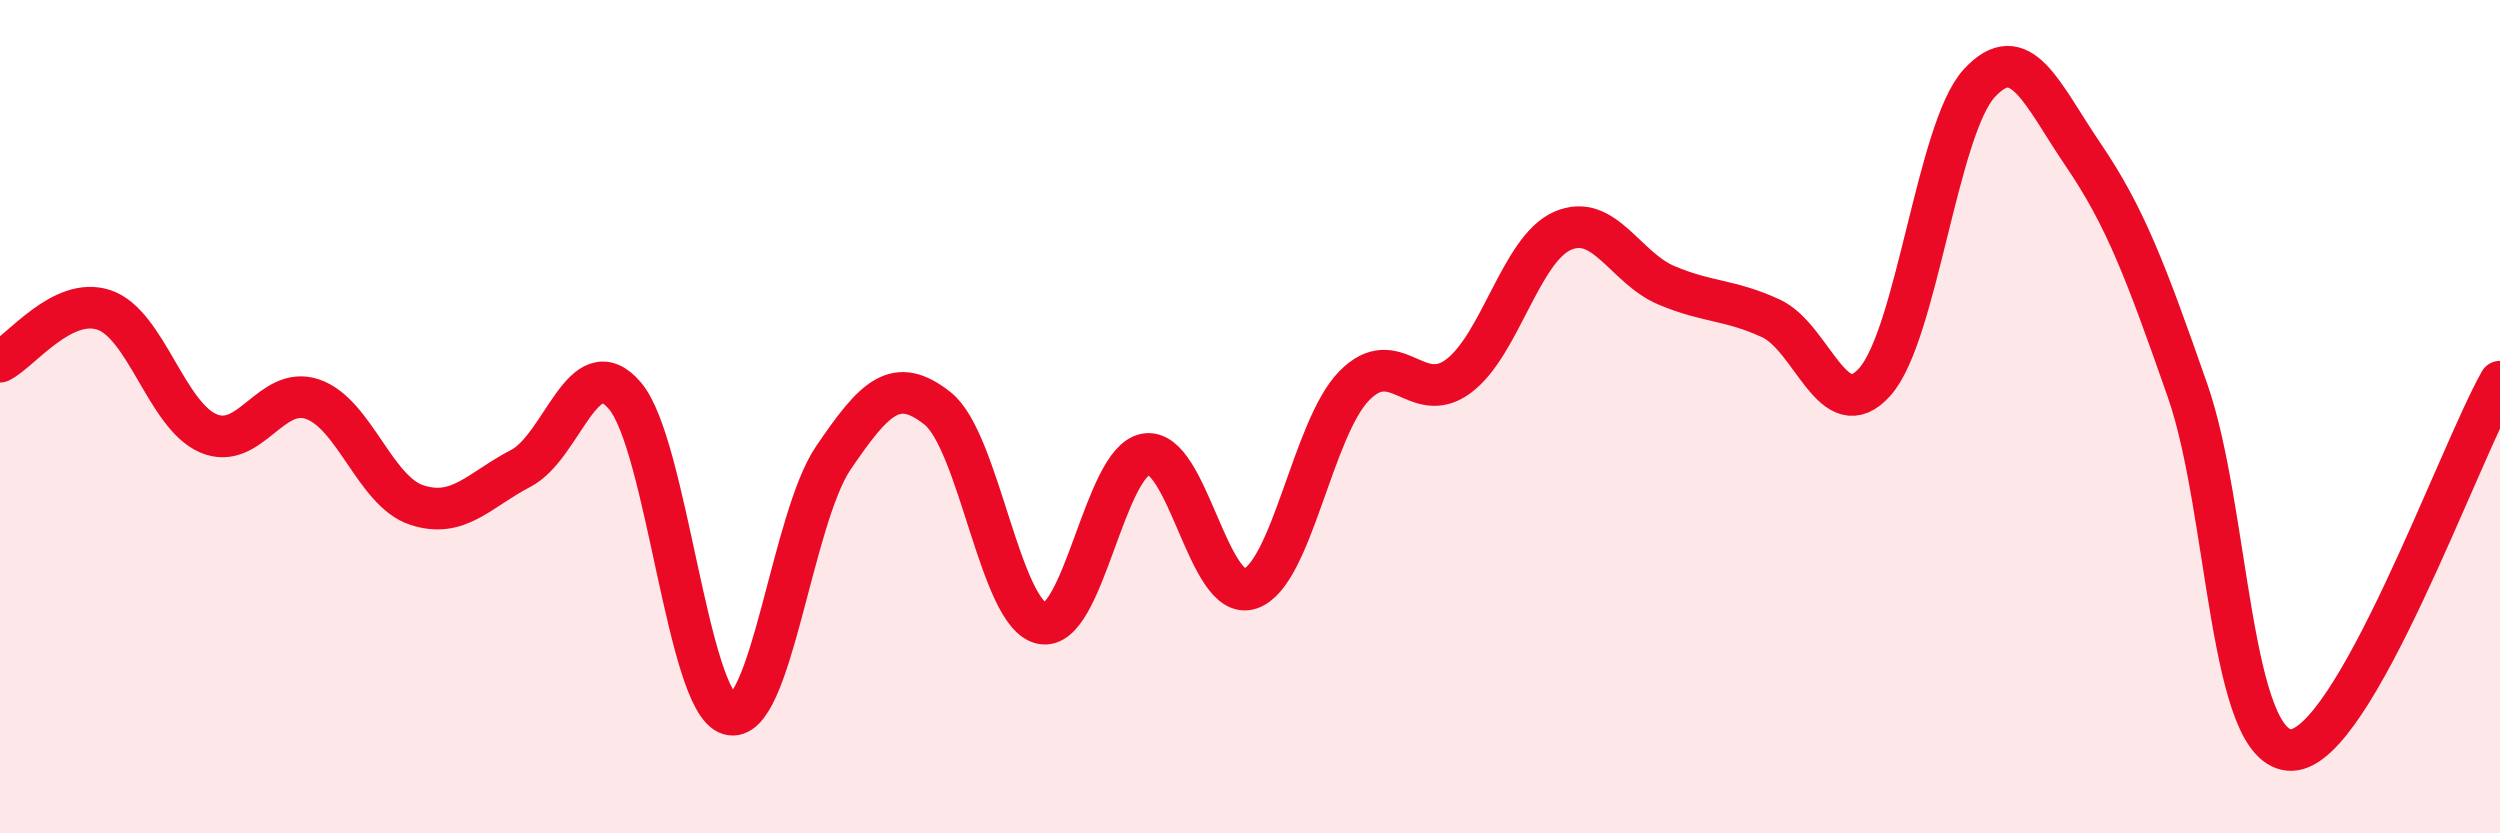 
    <svg width="60" height="20" viewBox="0 0 60 20" xmlns="http://www.w3.org/2000/svg">
      <path
        d="M 0,8.68 C 0.5,8.43 1.5,7.1 2.5,7.44 C 3.5,7.78 4,9.97 5,10.4 C 6,10.83 6.5,9.24 7.5,9.58 C 8.5,9.92 9,11.79 10,12.12 C 11,12.45 11.5,11.76 12.5,11.24 C 13.5,10.72 14,8.32 15,9.5 C 16,10.68 16.5,16.84 17.5,17.14 C 18.5,17.44 19,12.46 20,10.99 C 21,9.52 21.5,9.01 22.5,9.8 C 23.5,10.59 24,14.74 25,14.96 C 26,15.18 26.5,11.07 27.5,10.9 C 28.5,10.73 29,14.46 30,14.13 C 31,13.8 31.5,10.28 32.5,9.26 C 33.5,8.24 34,9.77 35,9.03 C 36,8.29 36.5,5.98 37.5,5.54 C 38.5,5.1 39,6.43 40,6.85 C 41,7.27 41.5,7.18 42.5,7.64 C 43.5,8.1 44,10.29 45,9.16 C 46,8.03 46.5,3.09 47.5,2 C 48.5,0.91 49,2.25 50,3.72 C 51,5.19 51.5,6.51 52.5,9.37 C 53.5,12.23 53.5,18.04 55,18 C 56.5,17.96 59,10.93 60,9.16L60 20L0 20Z"
        fill="#EB0A25"
        opacity="0.1"
        stroke-linecap="round"
        stroke-linejoin="round"
      />
      <path
        d="M 0,8.68 C 0.5,8.43 1.5,7.1 2.5,7.44 C 3.5,7.78 4,9.97 5,10.4 C 6,10.83 6.5,9.24 7.5,9.58 C 8.5,9.92 9,11.79 10,12.12 C 11,12.45 11.5,11.76 12.5,11.24 C 13.5,10.72 14,8.32 15,9.5 C 16,10.68 16.5,16.84 17.5,17.14 C 18.5,17.44 19,12.46 20,10.99 C 21,9.52 21.5,9.01 22.5,9.8 C 23.5,10.59 24,14.74 25,14.96 C 26,15.18 26.5,11.07 27.5,10.9 C 28.5,10.73 29,14.46 30,14.13 C 31,13.8 31.5,10.28 32.5,9.26 C 33.5,8.24 34,9.77 35,9.03 C 36,8.29 36.5,5.98 37.5,5.54 C 38.5,5.1 39,6.43 40,6.85 C 41,7.27 41.5,7.18 42.5,7.64 C 43.5,8.1 44,10.29 45,9.16 C 46,8.03 46.5,3.09 47.5,2 C 48.5,0.91 49,2.25 50,3.72 C 51,5.19 51.5,6.51 52.5,9.37 C 53.5,12.23 53.5,18.04 55,18 C 56.5,17.96 59,10.93 60,9.16"
        stroke="#EB0A25"
        stroke-width="1"
        fill="none"
        stroke-linecap="round"
        stroke-linejoin="round"
      />
    </svg>
  